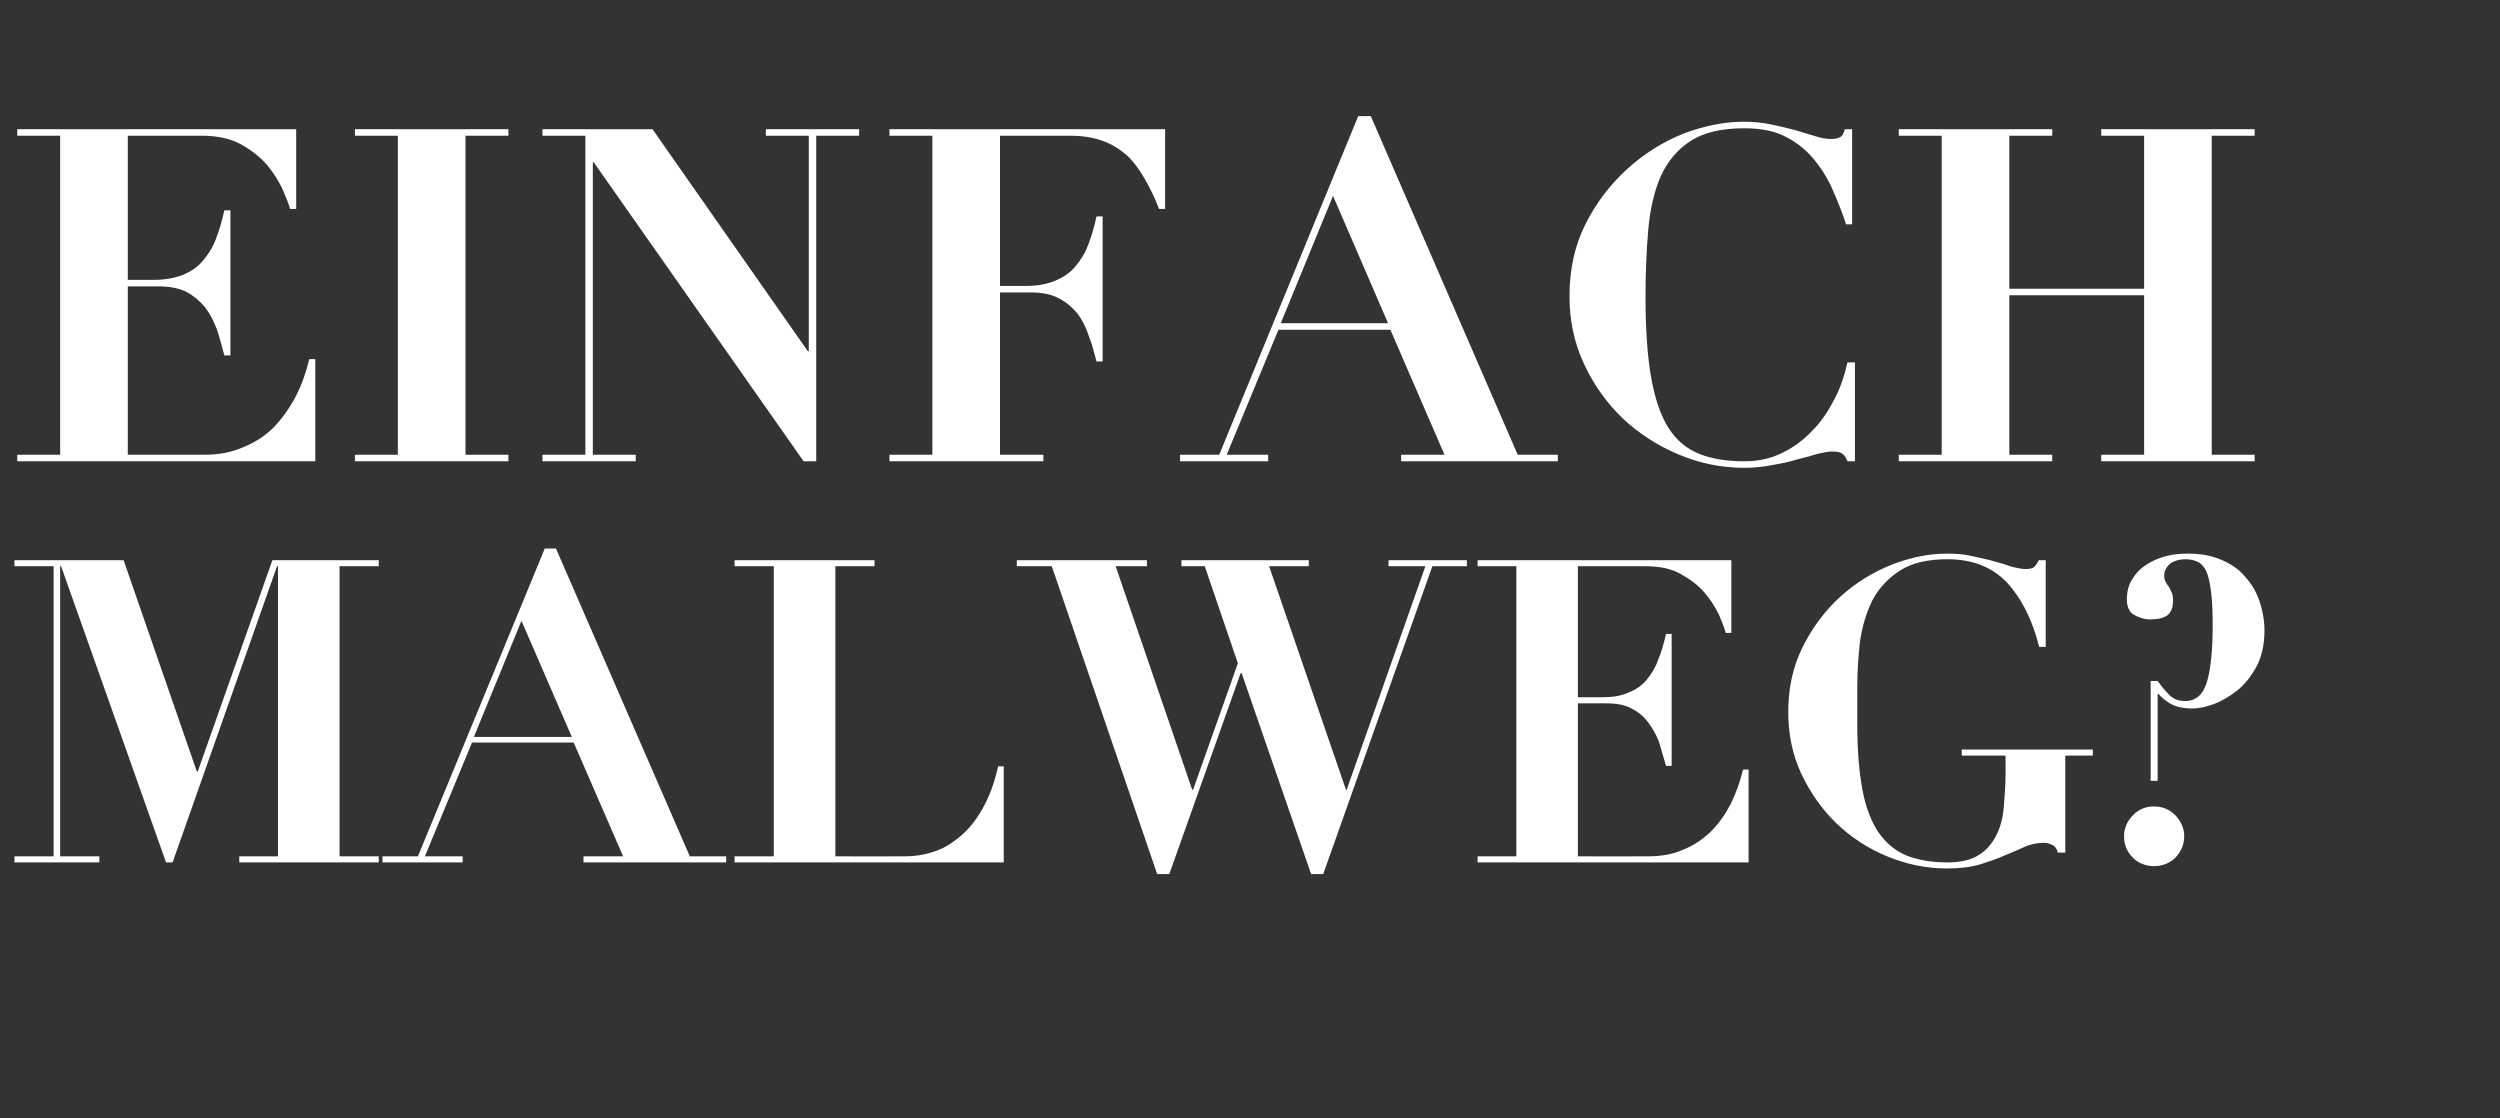 <?xml version="1.0" standalone="no"?><!DOCTYPE svg PUBLIC "-//W3C//DTD SVG 1.1//EN" "http://www.w3.org/Graphics/SVG/1.1/DTD/svg11.dtd"><svg xmlns="http://www.w3.org/2000/svg" version="1.1" width="536px" height="239.8px" viewBox="0 -2 536 239.8" style="top:-2px"><rect x="0" y="-2" width="536" height="239.8" fill="#333333" stroke="none"/>  <desc>head</desc>  <defs/>  <g id="Polygon158492">    <path d="M 3.1 118.1 L 3.1 119.4 L 11.5 119.4 L 11.5 181.6 L 3.1 181.6 L 3.1 182.9 L 21.3 182.9 L 21.3 181.6 L 12.9 181.6 L 12.9 119.4 L 13.1 119.4 L 35.6 182.9 L 37 182.9 L 59.4 119.4 L 59.6 119.4 L 59.6 181.6 L 51.3 181.6 L 51.3 182.9 L 81.2 182.9 L 81.2 181.6 L 72.8 181.6 L 72.8 119.4 L 81.2 119.4 L 81.2 118.1 L 58.4 118.1 L 42.4 163.4 L 42.2 163.4 L 26.5 118.1 L 3.1 118.1 Z M 111.8 131.1 L 122.6 156 L 101.6 156 L 111.8 131.1 Z M 82 181.6 L 82 182.9 L 99.2 182.9 L 99.2 181.6 L 91.1 181.6 L 101.2 157.2 L 123 157.2 L 133.6 181.6 L 125.1 181.6 L 125.1 182.9 L 155.7 182.9 L 155.7 181.6 L 147.9 181.6 L 119.2 115.6 L 116.8 115.6 L 89.6 181.6 L 82 181.6 Z M 157.5 118.1 L 157.5 119.4 L 165.9 119.4 L 165.9 181.6 L 157.5 181.6 L 157.5 182.9 L 215.2 182.9 L 215.2 162.3 C 215.2 162.3 214.03 162.33 214 162.3 C 213.2 165.9 212.1 168.8 210.7 171.3 C 209.3 173.8 207.7 175.8 205.9 177.3 C 204.1 178.8 202.2 180 200.2 180.6 C 198.1 181.3 196.1 181.6 194.1 181.6 C 194.1 181.63 179.1 181.6 179.1 181.6 L 179.1 119.4 L 187.5 119.4 L 187.5 118.1 L 157.5 118.1 Z M 218 118.1 L 218 119.4 L 225.5 119.4 L 248.1 185.4 L 250.7 185.4 L 266 142.3 L 266.2 142.3 L 281.1 185.4 L 283.7 185.4 L 307.1 119.4 L 314.5 119.4 L 314.5 118.1 L 297.7 118.1 L 297.7 119.4 L 305.6 119.4 L 288.7 167.4 L 288.6 167.4 L 272.1 119.4 L 280.6 119.4 L 280.6 118.1 L 253.3 118.1 L 253.3 119.4 L 258.3 119.4 L 265.4 140.2 L 255.8 167.3 L 255.6 167.3 L 239.2 119.4 L 245.9 119.4 L 245.9 118.1 L 218 118.1 Z M 316.8 118.1 L 316.8 119.4 L 325.1 119.4 L 325.1 181.6 L 316.8 181.6 L 316.8 182.9 L 374.9 182.9 L 374.9 163 C 374.9 163 373.73 162.97 373.7 163 C 373.1 165.6 372.2 168 371.1 170.3 C 369.9 172.6 368.5 174.6 366.8 176.3 C 365 178 363.1 179.3 360.8 180.2 C 358.6 181.2 356 181.6 353.3 181.6 C 353.26 181.63 338.3 181.6 338.3 181.6 L 338.3 148.8 C 338.3 148.8 344.43 148.77 344.4 148.8 C 346.6 148.8 348.3 149.1 349.8 149.9 C 351.2 150.6 352.4 151.6 353.3 152.8 C 354.3 154.1 355.1 155.5 355.7 157.1 C 356.2 158.8 356.7 160.5 357.2 162.2 C 357.17 162.24 358.4 162.2 358.4 162.2 L 358.4 133.9 C 358.4 133.9 357.17 133.94 357.2 133.9 C 356.7 136 356.2 137.9 355.5 139.5 C 354.9 141.2 354 142.6 353 143.8 C 352 145 350.7 145.9 349.1 146.5 C 347.6 147.2 345.7 147.5 343.4 147.5 C 343.43 147.5 338.3 147.5 338.3 147.5 L 338.3 119.4 C 338.3 119.4 352.8 119.38 352.8 119.4 C 355.8 119.4 358.3 119.9 360.4 121.1 C 362.4 122.2 364.1 123.5 365.4 125 C 366.7 126.5 367.7 128.1 368.5 129.7 C 369.2 131.3 369.7 132.6 370 133.7 C 370 133.67 371.2 133.7 371.2 133.7 L 371.2 118.1 L 316.8 118.1 Z M 438.6 136.7 L 438.6 118.1 C 438.6 118.1 437.07 118.11 437.1 118.1 C 436.8 118.8 436.4 119.3 436.1 119.6 C 435.7 119.9 435.1 120 434.2 120 C 433.5 120 432.5 119.8 431.3 119.5 C 430.2 119.1 428.9 118.7 427.4 118.3 C 426 117.9 424.4 117.6 422.7 117.2 C 421 116.8 419.2 116.7 417.4 116.7 C 413.5 116.7 409.6 117.5 405.5 119.1 C 401.5 120.7 397.8 123 394.6 125.9 C 391.3 128.9 388.6 132.5 386.5 136.7 C 384.4 140.9 383.4 145.5 383.4 150.7 C 383.4 155.4 384.3 159.8 386.2 163.9 C 388.1 167.9 390.6 171.5 393.7 174.5 C 396.8 177.5 400.5 179.9 404.6 181.6 C 408.7 183.3 413 184.2 417.4 184.2 C 420.2 184.2 422.6 183.9 424.6 183.3 C 426.5 182.7 428.3 182.1 429.8 181.4 C 431.3 180.8 432.7 180.2 434 179.6 C 435.3 179 436.7 178.7 438.2 178.7 C 438.9 178.7 439.5 178.9 440.1 179.2 C 440.7 179.5 441 180.1 441.2 180.8 C 441.16 180.81 442.8 180.8 442.8 180.8 L 442.8 160 L 448.7 160 L 448.7 158.7 L 420.6 158.7 L 420.6 160 L 430 160 C 430 160 429.97 163.43 430 163.4 C 430 166.2 429.8 168.8 429.6 171.2 C 429.4 173.5 428.8 175.6 427.9 177.3 C 427 179 425.8 180.4 424.1 181.4 C 422.5 182.4 420.3 182.9 417.5 182.9 C 414.1 182.9 411.2 182.4 408.7 181.4 C 406.3 180.4 404.3 178.7 402.7 176.4 C 401.2 174.1 400 171.1 399.3 167.3 C 398.6 163.6 398.2 158.9 398.2 153.4 C 398.2 153.4 398.2 145.5 398.2 145.5 C 398.2 142.1 398.4 138.8 398.8 135.4 C 399.3 132.1 400.2 129.2 401.5 126.6 C 402.9 124 404.9 121.9 407.4 120.3 C 409.9 118.7 413.3 117.9 417.5 117.9 C 422.8 117.9 427 119.5 430.2 122.8 C 433.3 126.1 435.7 130.7 437.2 136.7 C 437.25 136.67 438.6 136.7 438.6 136.7 Z M 455.4 177.3 C 455.4 179.1 456 180.6 457.3 181.9 C 458.5 183.1 460.1 183.7 461.8 183.7 C 463.6 183.7 465.1 183.1 466.4 181.9 C 467.6 180.6 468.3 179.1 468.3 177.3 C 468.3 175.6 467.6 174.1 466.4 172.8 C 465.1 171.5 463.6 170.9 461.8 170.9 C 460.1 170.9 458.5 171.5 457.3 172.8 C 456 174.1 455.4 175.6 455.4 177.3 Z M 461.1 144 L 461.1 165.4 L 462.6 165.4 L 462.6 146.8 C 462.6 146.8 462.82 146.77 462.8 146.8 C 463.3 147.4 464.1 148.1 465.2 148.8 C 466.4 149.5 468 149.9 470.1 149.9 C 471.3 149.9 472.8 149.6 474.5 149 C 476.2 148.4 477.9 147.4 479.6 146.1 C 481.2 144.8 482.6 143.1 483.8 140.9 C 484.9 138.8 485.5 136.2 485.5 133.2 C 485.5 131 485.1 128.8 484.4 126.8 C 483.7 124.8 482.7 123.1 481.3 121.6 C 480 120 478.3 118.9 476.2 118 C 474.1 117.1 471.8 116.7 469.1 116.7 C 467.6 116.7 466.1 116.8 464.5 117.2 C 463 117.6 461.5 118.2 460.3 119 C 459 119.8 458 120.8 457.2 122.1 C 456.4 123.3 456 124.8 456 126.5 C 456 128.1 456.5 129.2 457.5 129.8 C 458.6 130.4 459.7 130.8 460.9 130.8 C 462.7 130.8 463.9 130.5 464.7 129.9 C 465.5 129.3 465.9 128.2 465.9 126.7 C 465.9 126 465.8 125.4 465.6 125 C 465.4 124.6 465.2 124.2 465 123.8 C 464.7 123.5 464.5 123.1 464.3 122.7 C 464.1 122.4 464 121.9 464 121.4 C 464 120.5 464.4 119.7 465.1 119 C 465.9 118.3 467.1 117.9 468.7 117.9 C 469.8 117.9 470.7 118.2 471.5 118.6 C 472.2 119.1 472.8 119.8 473.2 120.9 C 473.6 122 473.9 123.5 474.1 125.3 C 474.3 127 474.4 129.3 474.4 131.9 C 474.4 137.3 474 141.3 473.2 144.1 C 472.4 146.9 470.8 148.3 468.5 148.3 C 467.1 148.3 466 147.9 465.1 147 C 464.2 146.1 463.4 145.1 462.6 144 C 462.64 144.04 461.1 144 461.1 144 Z " stroke="none" fill="#fff"/>  </g>  <g id="Polygon158491">    <path d="M 3.7 25.7 L 3.7 27.1 L 12.9 27.1 L 12.9 95.5 L 3.7 95.5 L 3.7 96.9 L 67.6 96.9 L 67.6 75 C 67.6 75 66.3 75 66.3 75 C 65.6 77.9 64.7 80.5 63.4 83 C 62.1 85.5 60.5 87.7 58.7 89.6 C 56.8 91.5 54.6 92.9 52.1 93.9 C 49.6 95 46.9 95.5 43.8 95.5 C 43.8 95.5 27.4 95.5 27.4 95.5 L 27.4 59.4 C 27.4 59.4 34.1 59.4 34.1 59.4 C 36.4 59.4 38.4 59.8 40 60.6 C 41.5 61.4 42.8 62.5 43.9 63.8 C 45 65.2 45.8 66.8 46.5 68.6 C 47.1 70.4 47.6 72.3 48.1 74.2 C 48.1 74.2 49.4 74.2 49.4 74.2 L 49.4 43.1 C 49.4 43.1 48.1 43.1 48.1 43.1 C 47.6 45.4 47 47.4 46.3 49.2 C 45.6 51.1 44.6 52.6 43.5 53.9 C 42.4 55.2 41 56.2 39.3 56.9 C 37.5 57.6 35.5 58 33 58 C 33 58 27.4 58 27.4 58 L 27.4 27.1 C 27.4 27.1 43.3 27.1 43.3 27.1 C 46.6 27.1 49.3 27.7 51.6 28.9 C 53.9 30.2 55.7 31.6 57.2 33.3 C 58.6 35 59.7 36.7 60.5 38.4 C 61.3 40.2 61.9 41.7 62.2 42.8 C 62.2 42.8 63.5 42.8 63.5 42.8 L 63.5 25.7 L 3.7 25.7 Z M 76.1 25.7 L 76.1 27.1 L 85.3 27.1 L 85.3 95.5 L 76.1 95.5 L 76.1 96.9 L 109 96.9 L 109 95.5 L 99.8 95.5 L 99.8 27.1 L 109 27.1 L 109 25.7 L 76.1 25.7 Z M 116.3 25.7 L 116.3 27.1 L 125.5 27.1 L 125.5 95.5 L 116.3 95.5 L 116.3 96.9 L 136.3 96.9 L 136.3 95.5 L 127.1 95.5 L 127.1 32.8 L 127.3 32.8 L 172.3 96.9 L 175 96.9 L 175 27.1 L 184.2 27.1 L 184.2 25.7 L 164.2 25.7 L 164.2 27.1 L 173.4 27.1 L 173.4 73.3 L 173.2 73.3 L 139.9 25.7 L 116.3 25.7 Z M 199.9 27.1 L 199.9 95.5 L 190.7 95.5 L 190.7 96.9 L 223.7 96.9 L 223.7 95.5 L 214.4 95.5 L 214.4 60.7 C 214.4 60.7 221.1 60.7 221.1 60.7 C 223.4 60.7 225.4 61.1 226.9 61.9 C 228.5 62.7 229.8 63.8 230.9 65.1 C 232 66.5 232.8 68.1 233.4 69.9 C 234.1 71.7 234.6 73.6 235.1 75.5 C 235.1 75.5 236.4 75.5 236.4 75.5 L 236.4 44.4 C 236.4 44.4 235.1 44.4 235.1 44.4 C 234.6 46.7 234 48.7 233.3 50.5 C 232.6 52.4 231.6 53.9 230.5 55.2 C 229.4 56.5 227.9 57.5 226.2 58.2 C 224.5 58.9 222.5 59.3 220 59.3 C 220 59.3 214.4 59.3 214.4 59.3 L 214.4 27.1 C 214.4 27.1 229.5 27.1 229.5 27.1 C 232.2 27.1 234.5 27.5 236.4 28.2 C 238.4 28.9 240.1 30 241.6 31.3 C 243.1 32.7 244.3 34.4 245.4 36.3 C 246.5 38.2 247.6 40.4 248.5 42.8 C 248.5 42.8 249.8 42.8 249.8 42.8 L 249.8 25.7 L 190.7 25.7 L 190.7 27.1 L 199.9 27.1 Z M 285.8 40 L 297.6 67.3 L 274.6 67.3 L 285.8 40 Z M 253 95.5 L 253 96.9 L 271.9 96.9 L 271.9 95.5 L 263 95.5 L 274.1 68.7 L 298.1 68.7 L 309.7 95.5 L 300.4 95.5 L 300.4 96.9 L 334 96.9 L 334 95.5 L 325.4 95.5 L 293.9 22.9 L 291.2 22.9 L 261.4 95.5 L 253 95.5 Z M 397.1 46.1 L 397.1 25.7 C 397.1 25.7 395.5 25.7 395.5 25.7 C 395.3 26.6 395 27.2 394.5 27.4 C 394 27.7 393.3 27.8 392.4 27.8 C 391.5 27.8 390.5 27.6 389.2 27.2 C 387.9 26.8 386.5 26.4 384.9 25.9 C 383.4 25.5 381.7 25.1 379.8 24.7 C 378 24.3 376 24.1 373.9 24.1 C 369.6 24.1 365.3 25 360.8 26.7 C 356.4 28.5 352.4 31 348.8 34.3 C 345.2 37.6 342.2 41.5 339.9 46.1 C 337.6 50.7 336.5 55.8 336.5 61.5 C 336.5 66.7 337.5 71.5 339.6 76 C 341.7 80.5 344.4 84.3 347.8 87.6 C 351.3 90.9 355.3 93.5 359.8 95.4 C 364.3 97.3 369 98.3 373.9 98.3 C 376 98.3 378.1 98.1 380 97.7 C 381.9 97.4 383.7 97 385.3 96.5 C 387 96.1 388.4 95.7 389.7 95.3 C 391 95 392 94.8 392.8 94.8 C 393.7 94.8 394.4 94.9 394.9 95.2 C 395.4 95.5 395.8 96.1 396.1 96.9 C 396.1 96.9 397.7 96.9 397.7 96.9 L 397.7 75.7 C 397.7 75.7 396.1 75.7 396.1 75.7 C 395.5 78.4 394.6 81.1 393.3 83.6 C 392 86.1 390.5 88.4 388.6 90.3 C 386.7 92.3 384.6 93.9 382.1 95.1 C 379.7 96.3 377 96.9 374 96.9 C 370.3 96.9 367 96.4 364.3 95.3 C 361.6 94.2 359.4 92.4 357.7 89.7 C 356 87 354.8 83.4 354 78.9 C 353.2 74.4 352.8 68.6 352.8 61.7 C 352.8 56.4 353 51.6 353.4 47.1 C 353.8 42.7 354.7 38.9 356.1 35.7 C 357.6 32.5 359.7 30 362.5 28.2 C 365.3 26.4 369.1 25.5 374 25.5 C 377.6 25.5 380.6 26.1 383 27.4 C 385.5 28.7 387.5 30.4 389.1 32.4 C 390.8 34.5 392.1 36.7 393.1 39.1 C 394.2 41.6 395.1 43.9 395.8 46.1 C 395.8 46.1 397.1 46.1 397.1 46.1 Z M 407.1 25.7 L 407.1 27.1 L 416.3 27.1 L 416.3 95.5 L 407.1 95.5 L 407.1 96.9 L 440 96.9 L 440 95.5 L 430.8 95.5 L 430.8 61.3 L 459.7 61.3 L 459.7 95.5 L 450.5 95.5 L 450.5 96.9 L 483.4 96.9 L 483.4 95.5 L 474.2 95.5 L 474.2 27.1 L 483.4 27.1 L 483.4 25.7 L 450.5 25.7 L 450.5 27.1 L 459.7 27.1 L 459.7 59.9 L 430.8 59.9 L 430.8 27.1 L 440 27.1 L 440 25.7 L 407.1 25.7 Z " stroke="none" fill="#fff"/>  </g></svg>